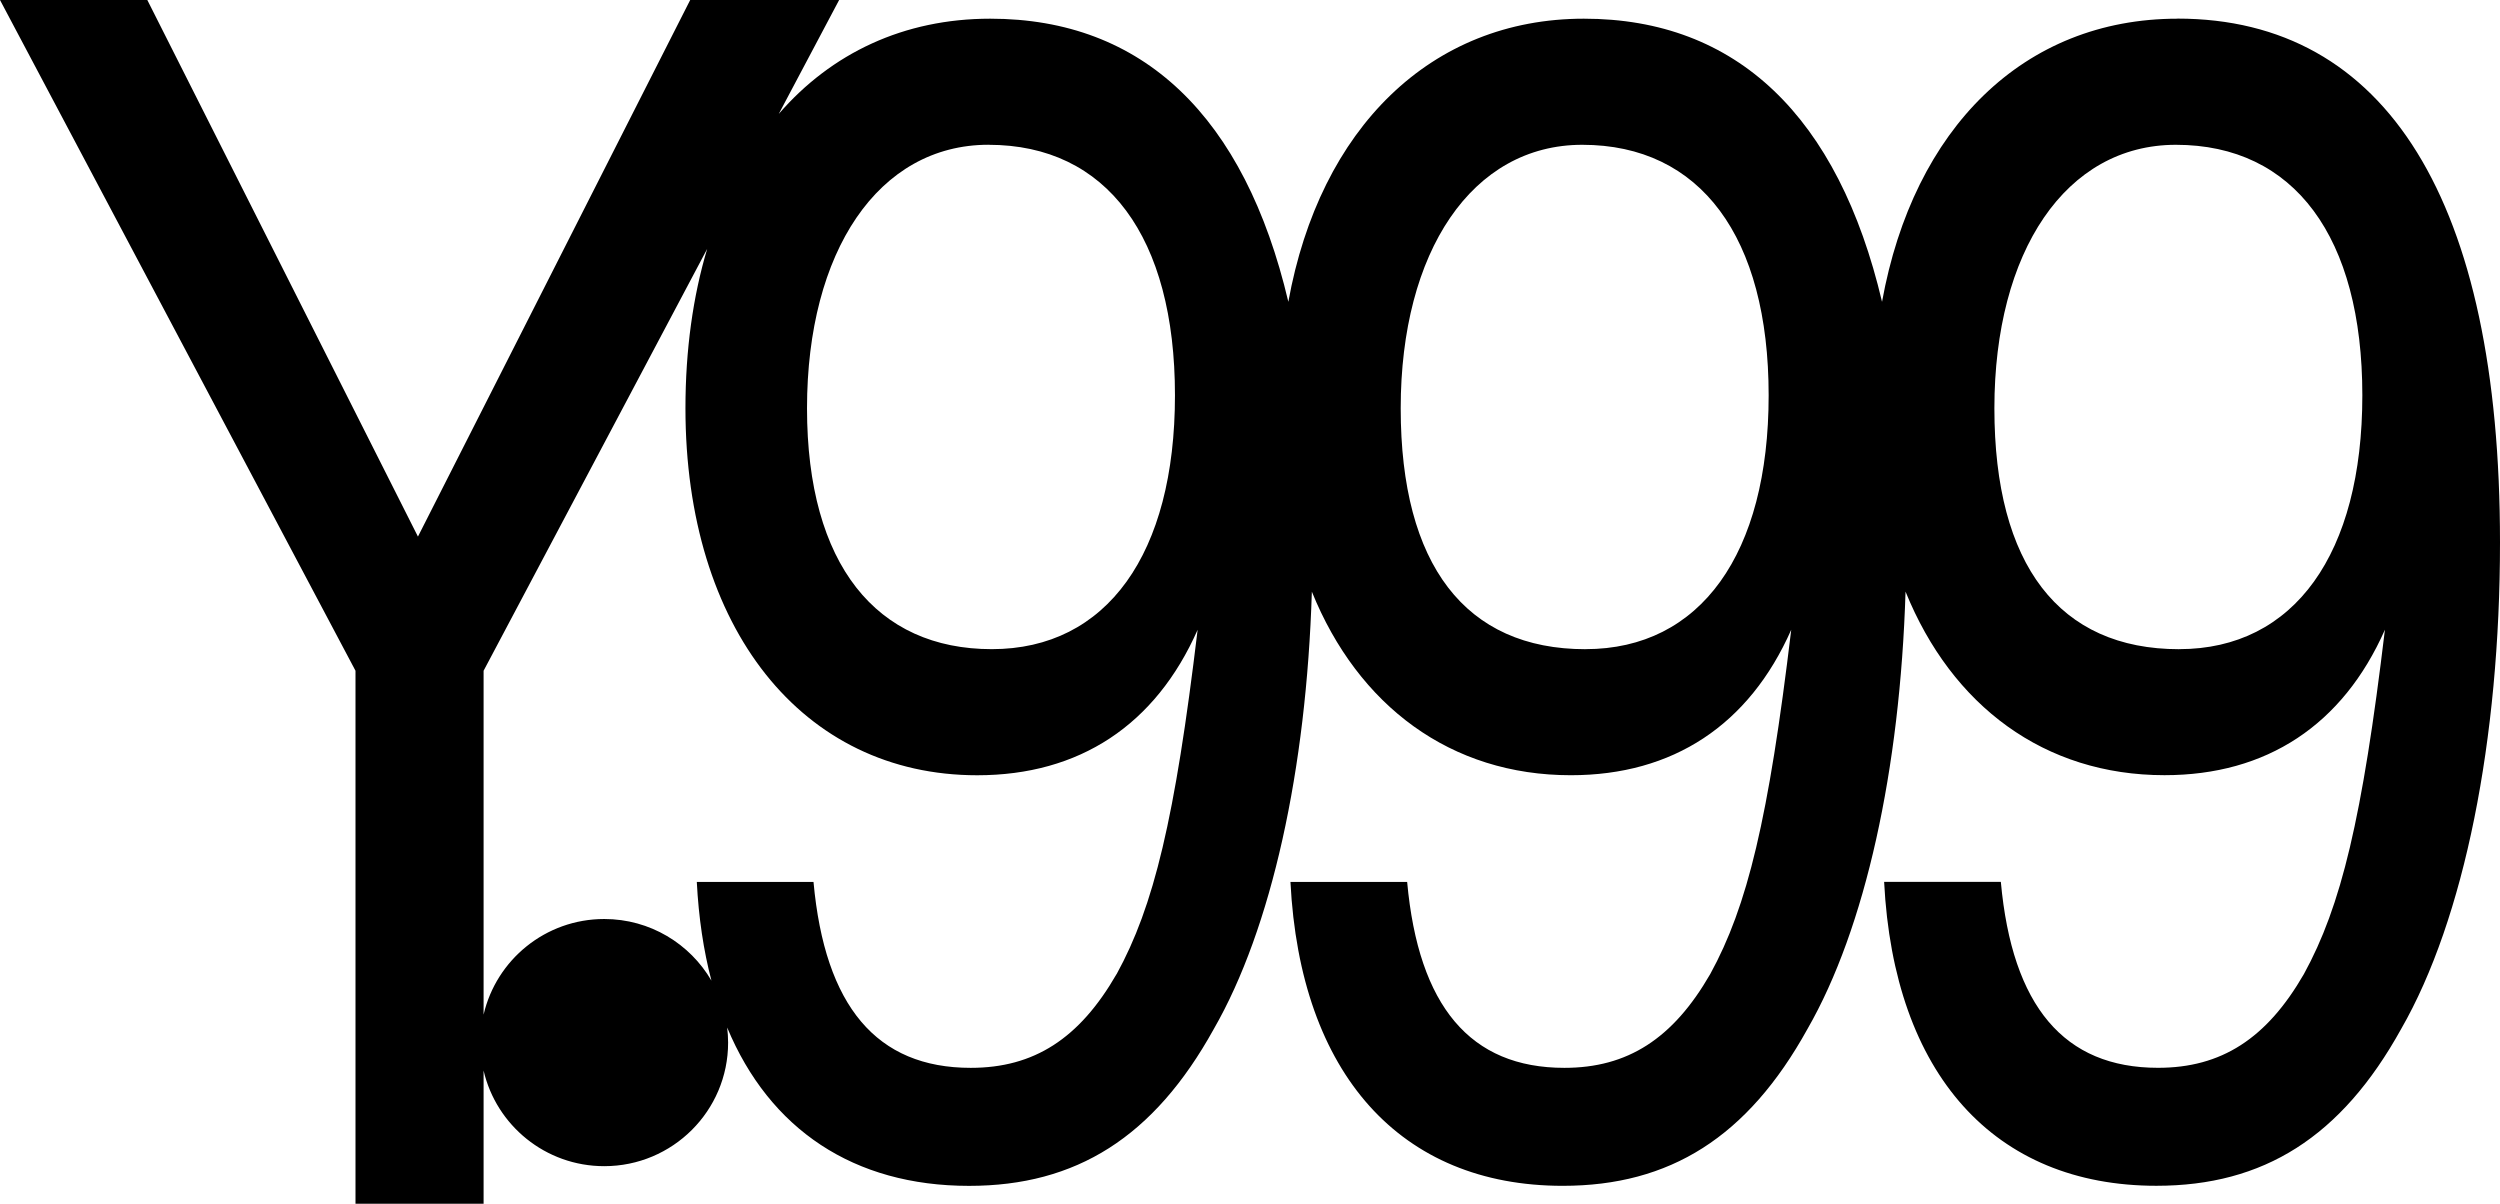 <svg width="1728" height="832" viewBox="0 0 1728 832" fill="none" xmlns="http://www.w3.org/2000/svg">
<path d="M1505.12 12.916C1398.87 12.916 1322.61 88.509 1300.86 208.608C1270.64 80.346 1200.35 12.916 1094.77 12.916C989.186 12.916 912.25 88.509 890.5 208.608C860.286 80.346 789.992 12.916 684.412 12.916C624.824 12.916 574.683 36.678 538.275 78.752L580.008 0H477.062L288.883 370.893L101.825 0H0L245.72 463.623V832H334.26V739.969C343.033 777.821 377.03 806.057 417.643 806.057C464.926 806.057 503.268 767.813 503.268 720.651C503.268 717.129 503.016 713.662 502.623 710.224C531.968 780.645 590.126 819.671 669.809 819.671C743.747 819.671 797.532 786.152 838.957 711.286C878.981 641.675 903.001 531.752 906.756 408.969C938.792 488.029 1002.78 535.834 1085.74 535.834C1156.32 535.834 1208.98 501.196 1238.1 435.276C1222.43 566.026 1207.86 626.355 1182.1 673.294C1156.34 717.995 1124.98 738.096 1081.29 738.096C1016.32 738.096 980.47 695.63 972.622 609.582H891.958C898.684 742.541 968.137 819.643 1080.16 819.643C1154.1 819.643 1207.89 786.124 1249.31 711.258C1289.34 641.647 1313.36 531.724 1317.11 408.941C1349.15 488.001 1413.14 535.806 1496.1 535.806C1566.67 535.806 1619.34 501.168 1648.46 435.248C1632.79 565.998 1618.21 626.327 1592.46 673.266C1566.7 717.967 1535.34 738.068 1491.64 738.068C1426.67 738.068 1390.83 695.602 1382.98 609.554H1302.31C1309.04 742.513 1378.49 819.615 1490.52 819.615C1564.46 819.615 1618.24 786.096 1659.67 711.23C1703.36 635.245 1728 511.204 1728 374.891C1728 139.109 1649.58 12.86 1505.07 12.86L1505.12 12.916ZM683.291 100.083C765.076 100.083 812.135 163.767 812.135 273.27C812.135 382.774 765.076 448.695 685.533 448.695C605.99 448.695 557.81 390.574 557.81 282.188C557.81 173.803 607.111 100.055 683.291 100.055V100.083ZM771.774 673.294C746.017 717.995 714.654 738.096 670.958 738.096C605.99 738.096 570.142 695.63 562.294 609.582H481.63C482.892 634.295 486.311 657.107 491.748 677.822C476.922 652.354 449.314 635.217 417.643 635.217C377.03 635.217 343.033 663.453 334.26 701.306V463.623L488.805 172.014C478.996 204.806 473.782 241.792 473.782 282.216C473.782 434.185 554.447 535.862 675.443 535.862C746.017 535.862 798.681 501.224 827.802 435.304C812.135 566.054 797.56 626.383 771.802 673.322L771.774 673.294ZM1095.89 448.723C1012.98 448.723 968.165 390.602 968.165 282.216C968.165 173.831 1017.47 100.083 1093.65 100.083C1175.43 100.083 1222.49 163.767 1222.49 273.27C1222.49 382.774 1175.43 448.695 1095.89 448.695V448.723ZM1506.24 448.723C1423.34 448.723 1378.52 390.602 1378.52 282.216C1378.52 173.831 1427.82 100.083 1504 100.083C1585.79 100.083 1632.85 163.767 1632.85 273.27C1632.85 382.774 1585.79 448.695 1506.24 448.695V448.723Z" fill="black"/>
</svg>

